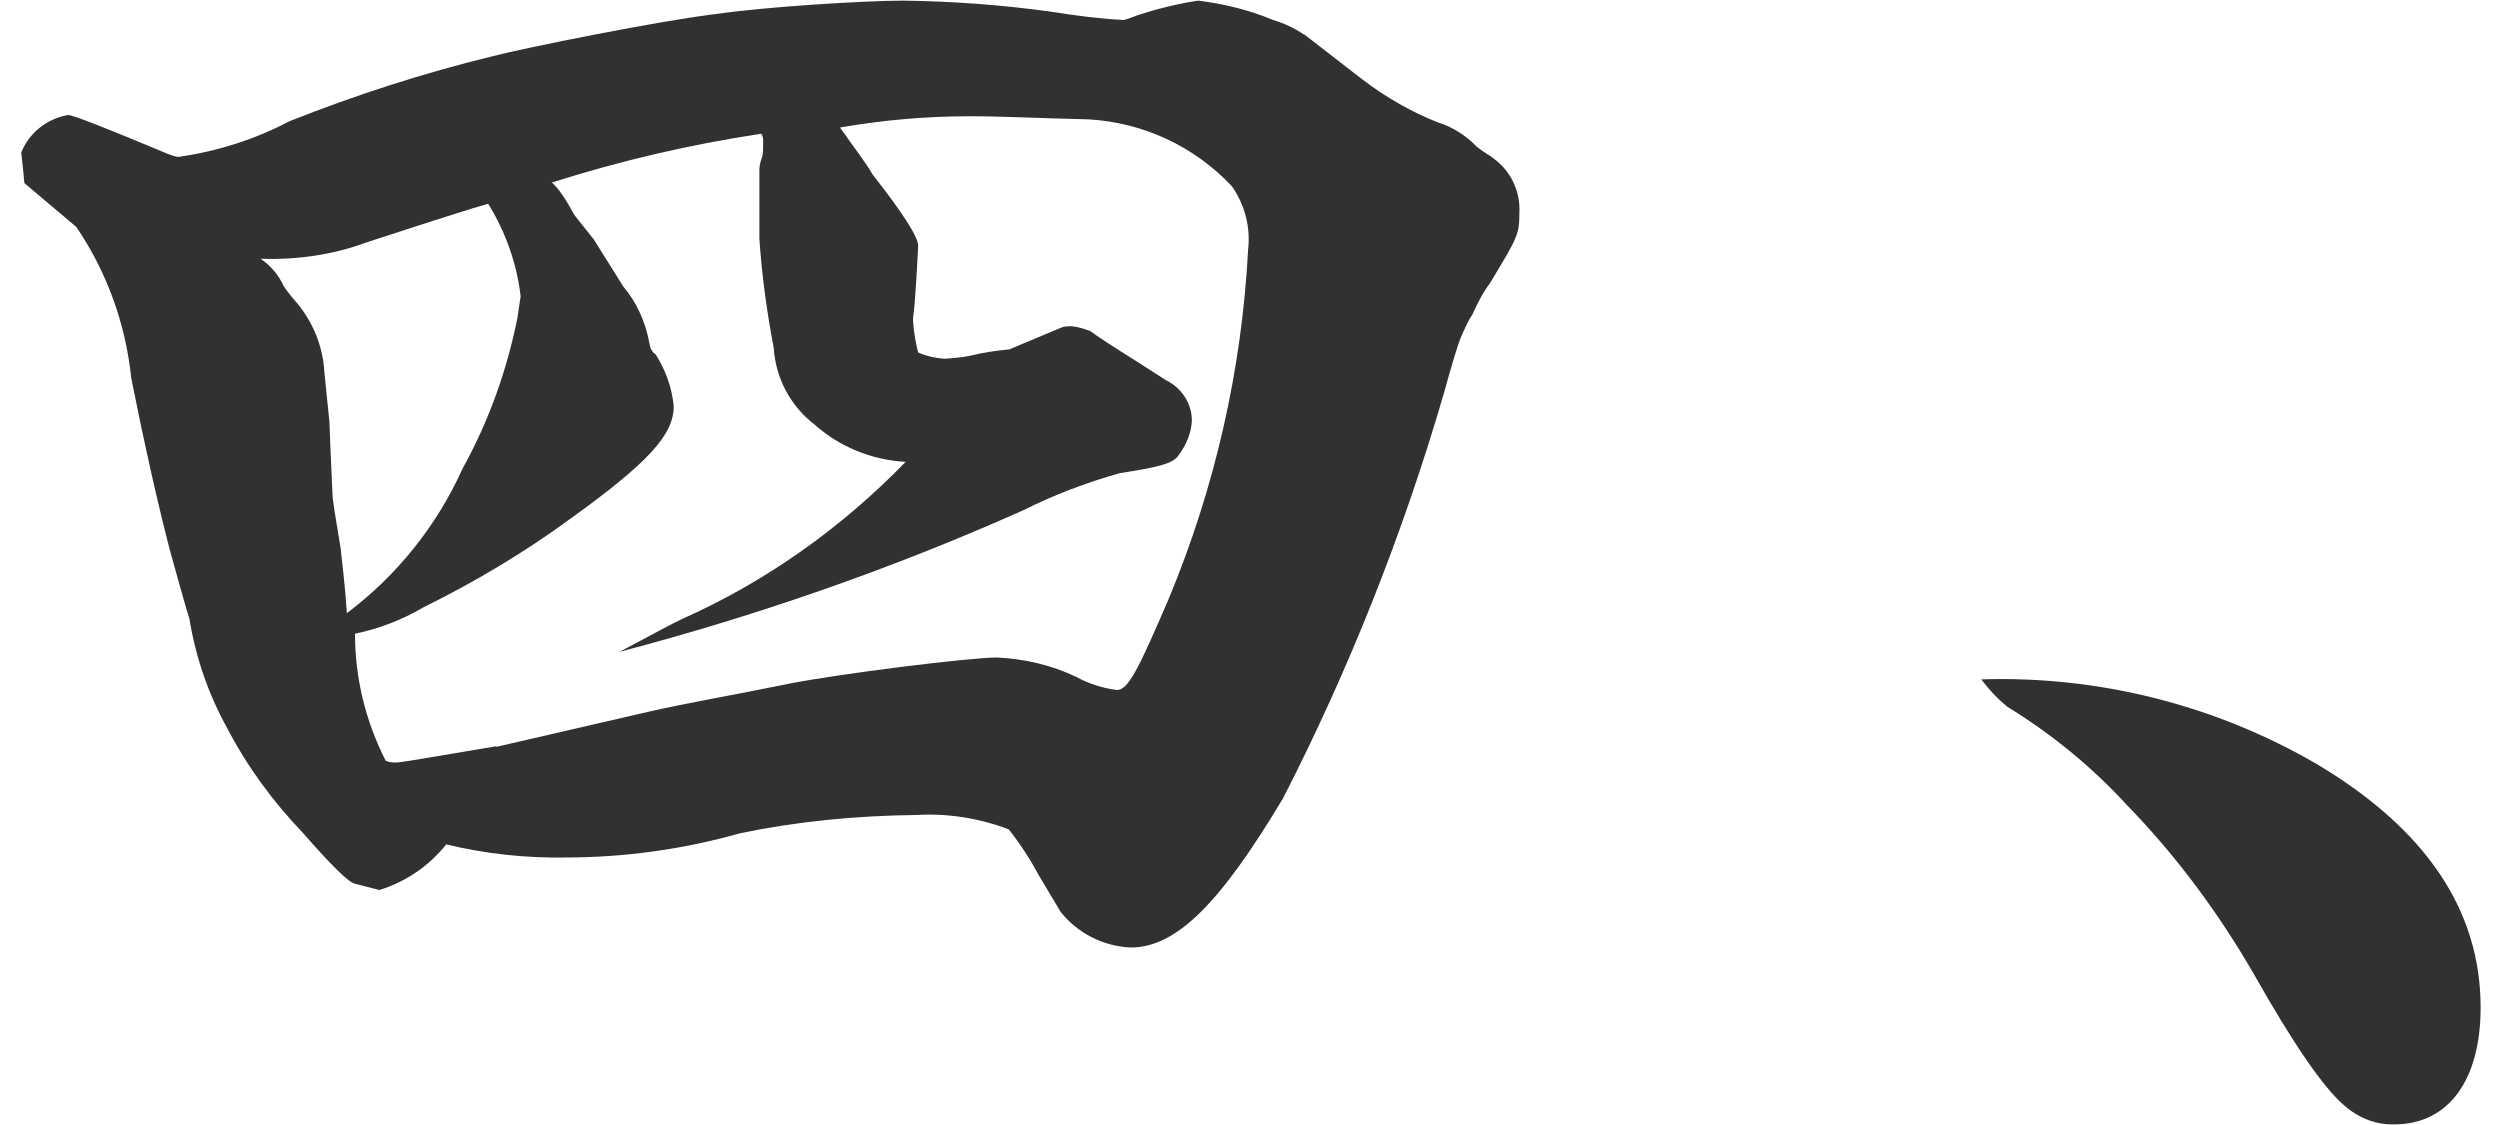 <svg xmlns="http://www.w3.org/2000/svg" width="40" height="18" viewBox="0 0 40 18">
    <path d="M20.86,.55c-.15-.1-.32-.18-.49-.23-.38-.16-.79-.26-1.2-.31-.33,.05-.65,.13-.96,.23-.08,.03-.15,.06-.23,.08-.38-.02-.77-.07-1.14-.13-.79-.11-1.59-.17-2.39-.18-.62,0-2.21,.1-2.96,.21-.88,.1-3.12,.55-3.61,.68-1.11,.27-2.19,.62-3.25,1.04-.55,.29-1.15,.48-1.77,.57-.06,0-.12-.03-.18-.05q-1.48-.62-1.59-.62c-.34,.06-.62,.28-.75,.6q.03,.26,.05,.49l.83,.7c.49,.72,.79,1.55,.88,2.42q.31,1.56,.62,2.76c.13,.47,.23,.83,.31,1.09,.1,.61,.3,1.2,.6,1.74,.32,.62,.74,1.19,1.22,1.69q.68,.78,.83,.81l.39,.1c.42-.13,.79-.38,1.07-.73,.62,.15,1.26,.22,1.9,.21,.95,0,1.89-.13,2.81-.39,.92-.19,1.86-.28,2.81-.29,.5-.03,1.01,.05,1.48,.23,.19,.24,.35,.49,.49,.75q.29,.49,.34,.57c.27,.34,.68,.55,1.12,.57,.73,0,1.43-.7,2.44-2.39,1.06-2.07,1.92-4.24,2.57-6.47,.13-.47,.23-.81,.29-.94q.13-.29,.16-.31c.08-.18,.17-.36,.29-.52,.44-.73,.47-.78,.47-1.12,.02-.35-.14-.68-.42-.88-.03-.03-.13-.08-.26-.18-.17-.18-.39-.32-.62-.39-.43-.17-.83-.4-1.2-.68l-.93-.72ZM4.17,4.14c.57,.02,1.15-.06,1.69-.26q1.59-.52,1.95-.62c.28,.45,.46,.96,.52,1.48l-.05,.34c-.17,.85-.46,1.66-.88,2.42-.41,.91-1.05,1.71-1.85,2.31-.03-.47-.08-.83-.1-1.04-.08-.47-.13-.78-.13-.86-.03-.7-.05-1.09-.05-1.17q-.05-.49-.08-.78c-.02-.4-.17-.78-.42-1.09-.16-.18-.23-.29-.23-.29-.08-.18-.21-.33-.37-.44Zm3.77,7.8c-.49,.08-1.51,.26-1.59,.26-.06,0-.12,0-.18-.03-.32-.63-.49-1.32-.49-2.03,.38-.08,.75-.22,1.09-.42,.83-.41,1.62-.88,2.37-1.43,1.22-.88,1.64-1.33,1.64-1.79-.03-.3-.13-.58-.29-.83q-.08-.05-.1-.18c-.06-.33-.2-.65-.42-.91l-.47-.75-.31-.39q-.21-.39-.36-.52c1.1-.35,2.22-.61,3.35-.78,.02,.03,.03,.06,.03,.1v.08c0,.08,0,.16-.03,.23-.02,.06-.03,.12-.03,.18v1.09c.04,.59,.12,1.17,.23,1.75,.03,.48,.27,.93,.65,1.22,.4,.36,.92,.57,1.46,.6-1.03,1.06-2.24,1.92-3.59,2.52-.21,.1-.55,.29-.99,.52,2.21-.58,4.36-1.33,6.45-2.26,.5-.25,1.02-.45,1.56-.6,.65-.1,.86-.16,.94-.29,.12-.16,.2-.35,.21-.55,0-.28-.17-.53-.42-.65-.55-.36-.96-.6-1.2-.78-.1-.04-.2-.07-.31-.08-.06,0-.12,0-.18,.03l-.81,.34c-.21,.02-.42,.05-.62,.1-.14,.03-.28,.04-.42,.05-.14-.01-.28-.04-.42-.1-.04-.16-.07-.33-.08-.49v-.08c.03-.13,.08-1.09,.08-1.14q0-.21-.73-1.14c-.1-.18-.29-.42-.52-.75,.69-.12,1.38-.18,2.08-.18,.52,0,1.07,.03,1.9,.05,.87,.05,1.69,.43,2.29,1.07,.21,.3,.3,.66,.26,1.01-.1,1.92-.53,3.81-1.27,5.59-.49,1.14-.65,1.46-.83,1.46-.23-.03-.45-.1-.65-.21-.4-.19-.83-.29-1.27-.31-.44,0-2.52,.26-3.33,.42-.88,.18-1.64,.31-2.21,.44l-2.47,.57Zm23.76-1.07c.12,.16,.26,.31,.42,.44,.7,.43,1.34,.95,1.9,1.56,.8,.82,1.48,1.74,2.05,2.73q.94,1.66,1.43,2.08c.22,.2,.51,.32,.81,.31,.86,0,1.38-.7,1.38-1.87,0-1.56-.88-2.86-2.63-3.9-1.62-.94-3.48-1.41-5.36-1.35Z" style="fill:#313131"/>
    <rect width="40" height="18" style="fill:none"/>
</svg>
